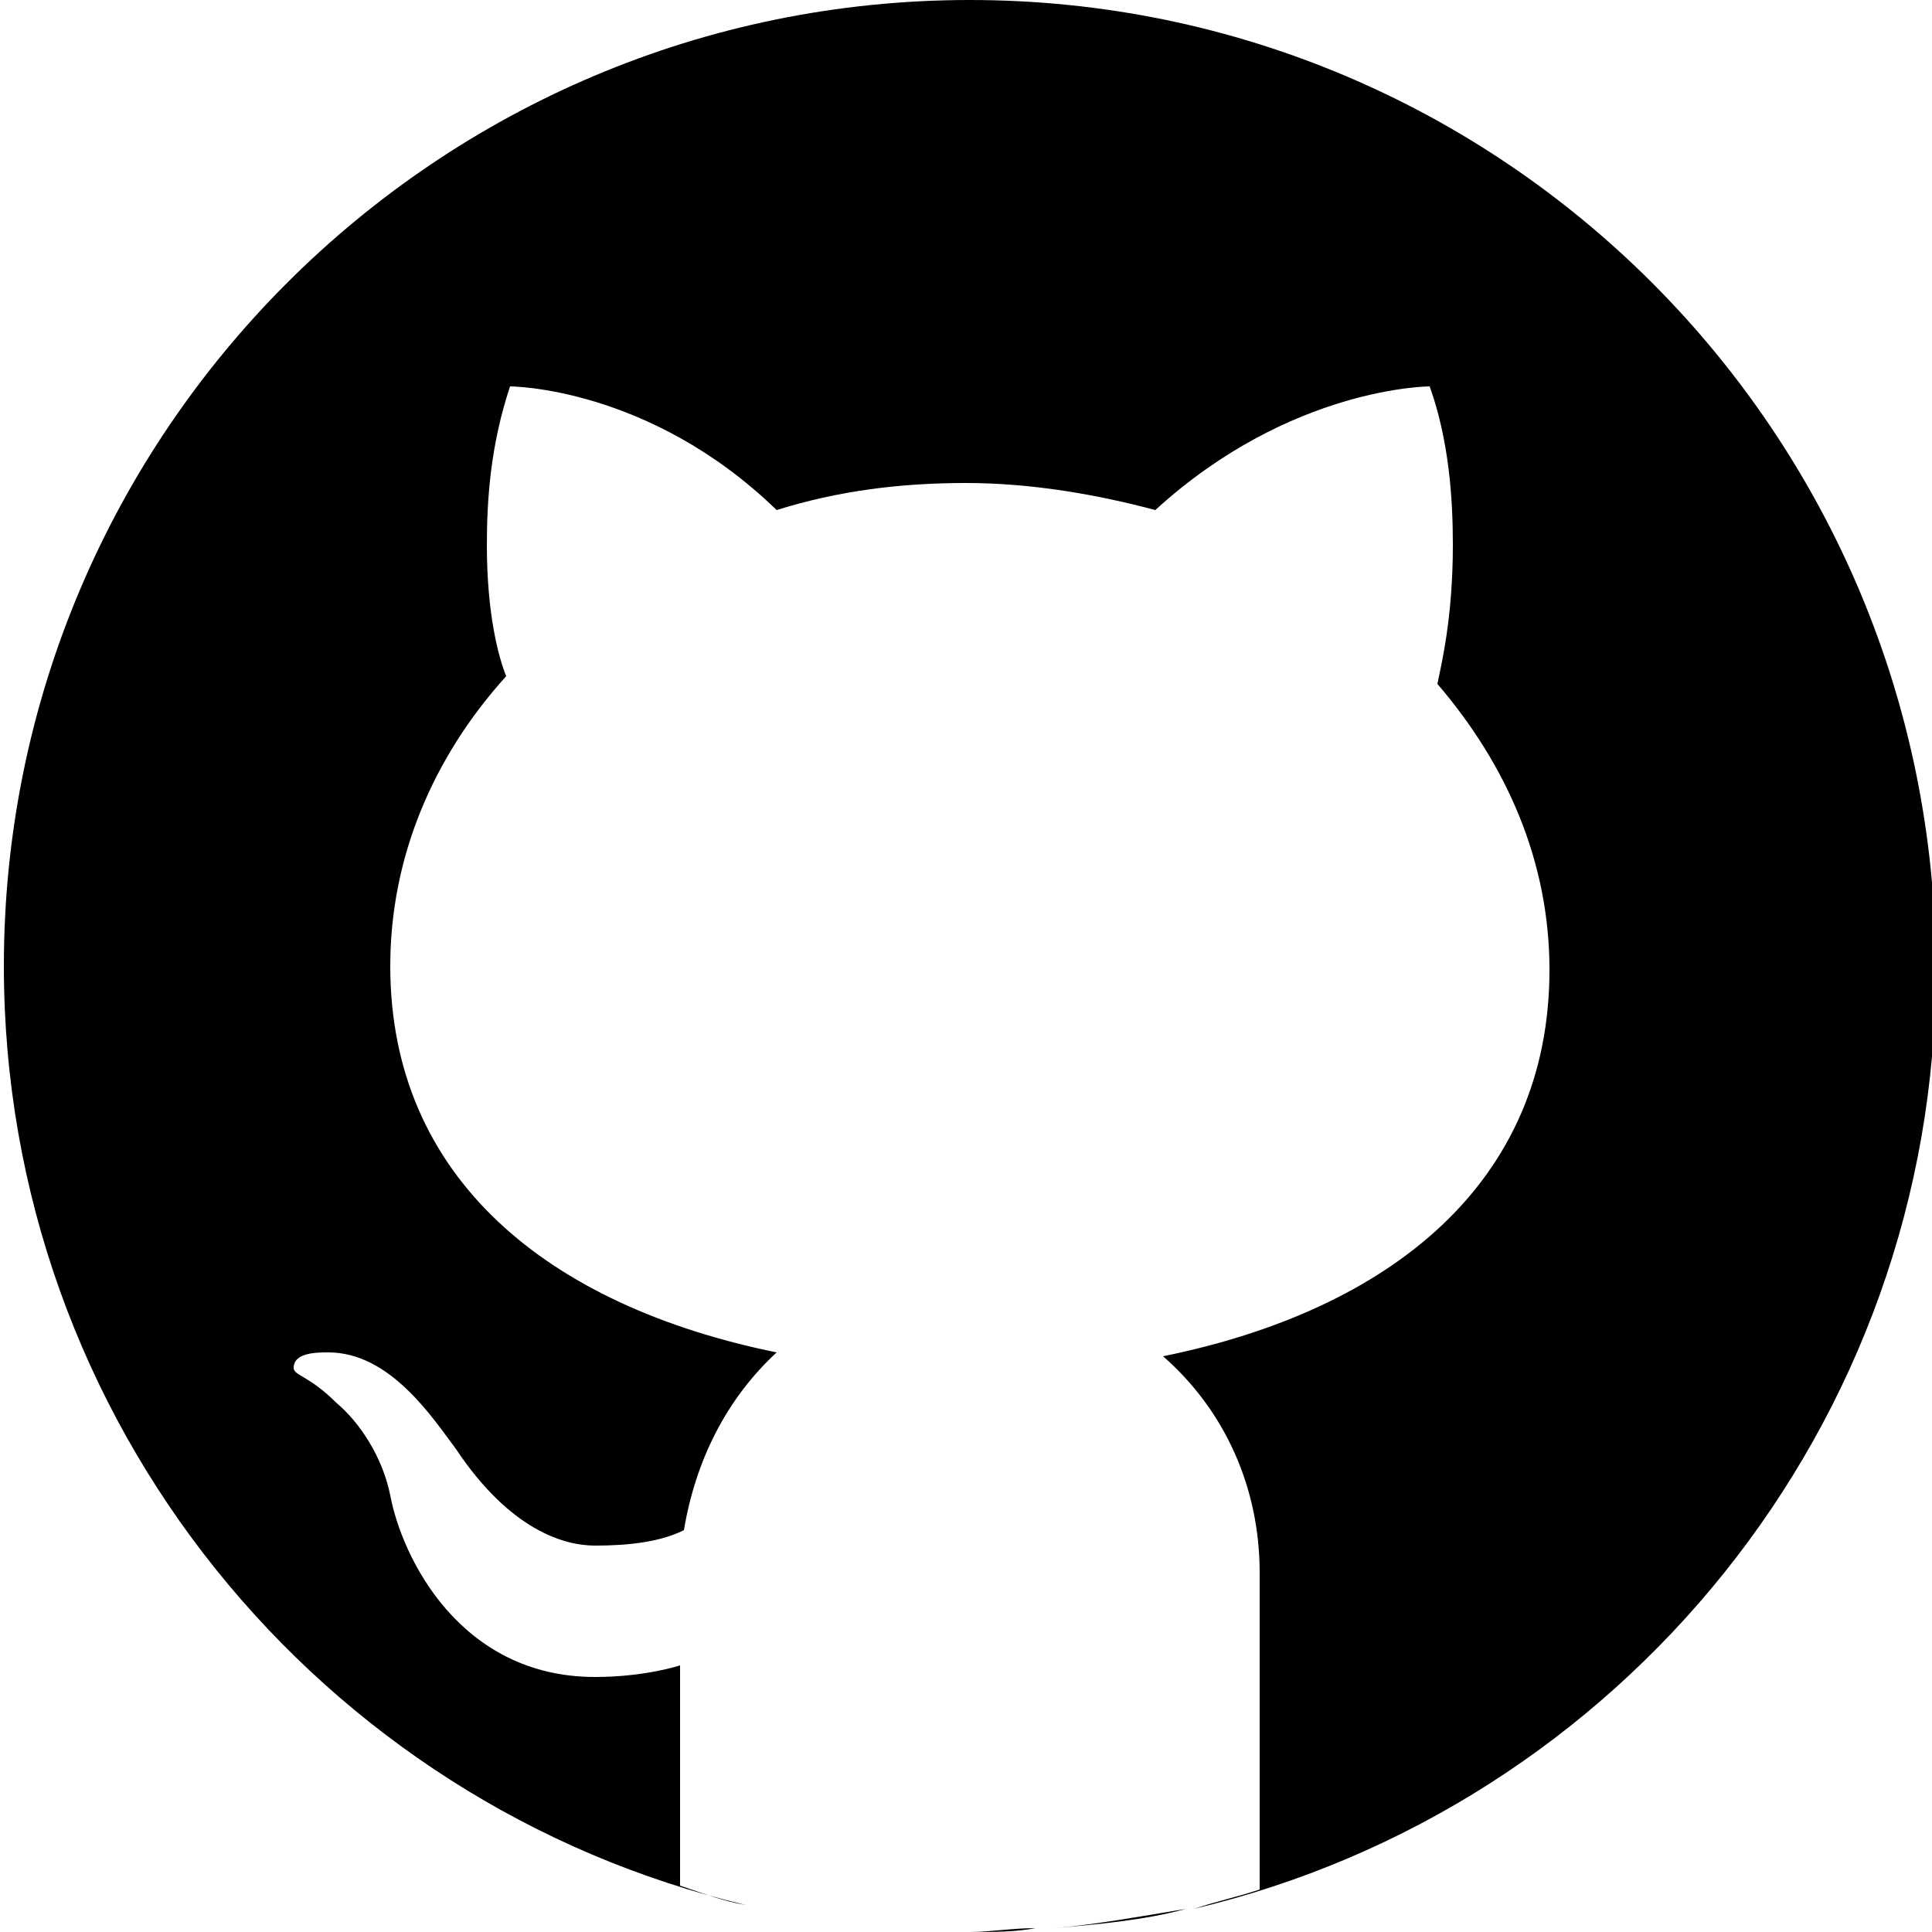 <?xml version="1.0" encoding="UTF-8"?>
<!-- Generator: Adobe Illustrator 27.4.0, SVG Export Plug-In . SVG Version: 6.00 Build 0)  -->
<svg xmlns="http://www.w3.org/2000/svg" xmlns:xlink="http://www.w3.org/1999/xlink" version="1.1" id="レイヤー_1" x="0px" y="0px" width="50px" height="50px" viewBox="0 0 50 50" style="enable-background:new 0 0 50 50;" xml:space="preserve">
<path d="M25.1,0c-13.8,0-25,11.2-25,25c0,11.8,8.2,21.7,19.2,24.3c-0.6-0.1-1.1-0.3-1.7-0.5v-5.7c0,0-0.9,0.3-2.2,0.3  c-3.5,0-5-3.1-5.3-4.7c-0.2-1-0.8-1.9-1.4-2.4c-0.7-0.7-1.1-0.7-1.1-0.9C7.6,35,8.2,35,8.5,35c1.6,0,2.7,1.7,3.3,2.5  c1.4,2.1,2.8,2.5,3.6,2.5c0.9,0,1.7-0.1,2.3-0.4c0.3-1.8,1.1-3.4,2.4-4.6c-5.9-1.2-10-4.5-10-10c0-2.8,1.1-5.4,3-7.5  c-0.2-0.5-0.5-1.6-0.5-3.4c0-1.2,0.1-2.6,0.6-4.1c0,0,3.6,0,6.9,3.2c1.6-0.5,3.2-0.7,4.9-0.7c1.7,0,3.4,0.3,4.9,0.7  C33.4,10,37,10,37,10c0.5,1.4,0.6,2.9,0.6,4.1c0,1.9-0.3,3.1-0.4,3.6c1.8,2.1,2.9,4.6,2.9,7.4c0,5.5-4.1,8.8-10,10  c1.6,1.4,2.5,3.4,2.5,5.6v8.2c-0.6,0.2-1.1,0.3-1.7,0.5c11-2.6,19.2-12.5,19.2-24.3C50.1,11.2,38.9,0,25.1,0z M26.8,49.9  c-0.6,0-1.2,0.1-1.7,0.1C25.7,50,26.3,50,26.8,49.9z M30.7,49.4c-1.1,0.3-2.3,0.4-3.4,0.5C28.4,49.8,29.5,49.6,30.7,49.4z M25.1,50  c-0.6,0-1.2,0-1.7-0.1C23.9,50,24.5,50,25.1,50z M23,49.9c-1.2-0.1-2.3-0.3-3.4-0.5C20.7,49.6,21.8,49.8,23,49.9z"></path>
</svg>
